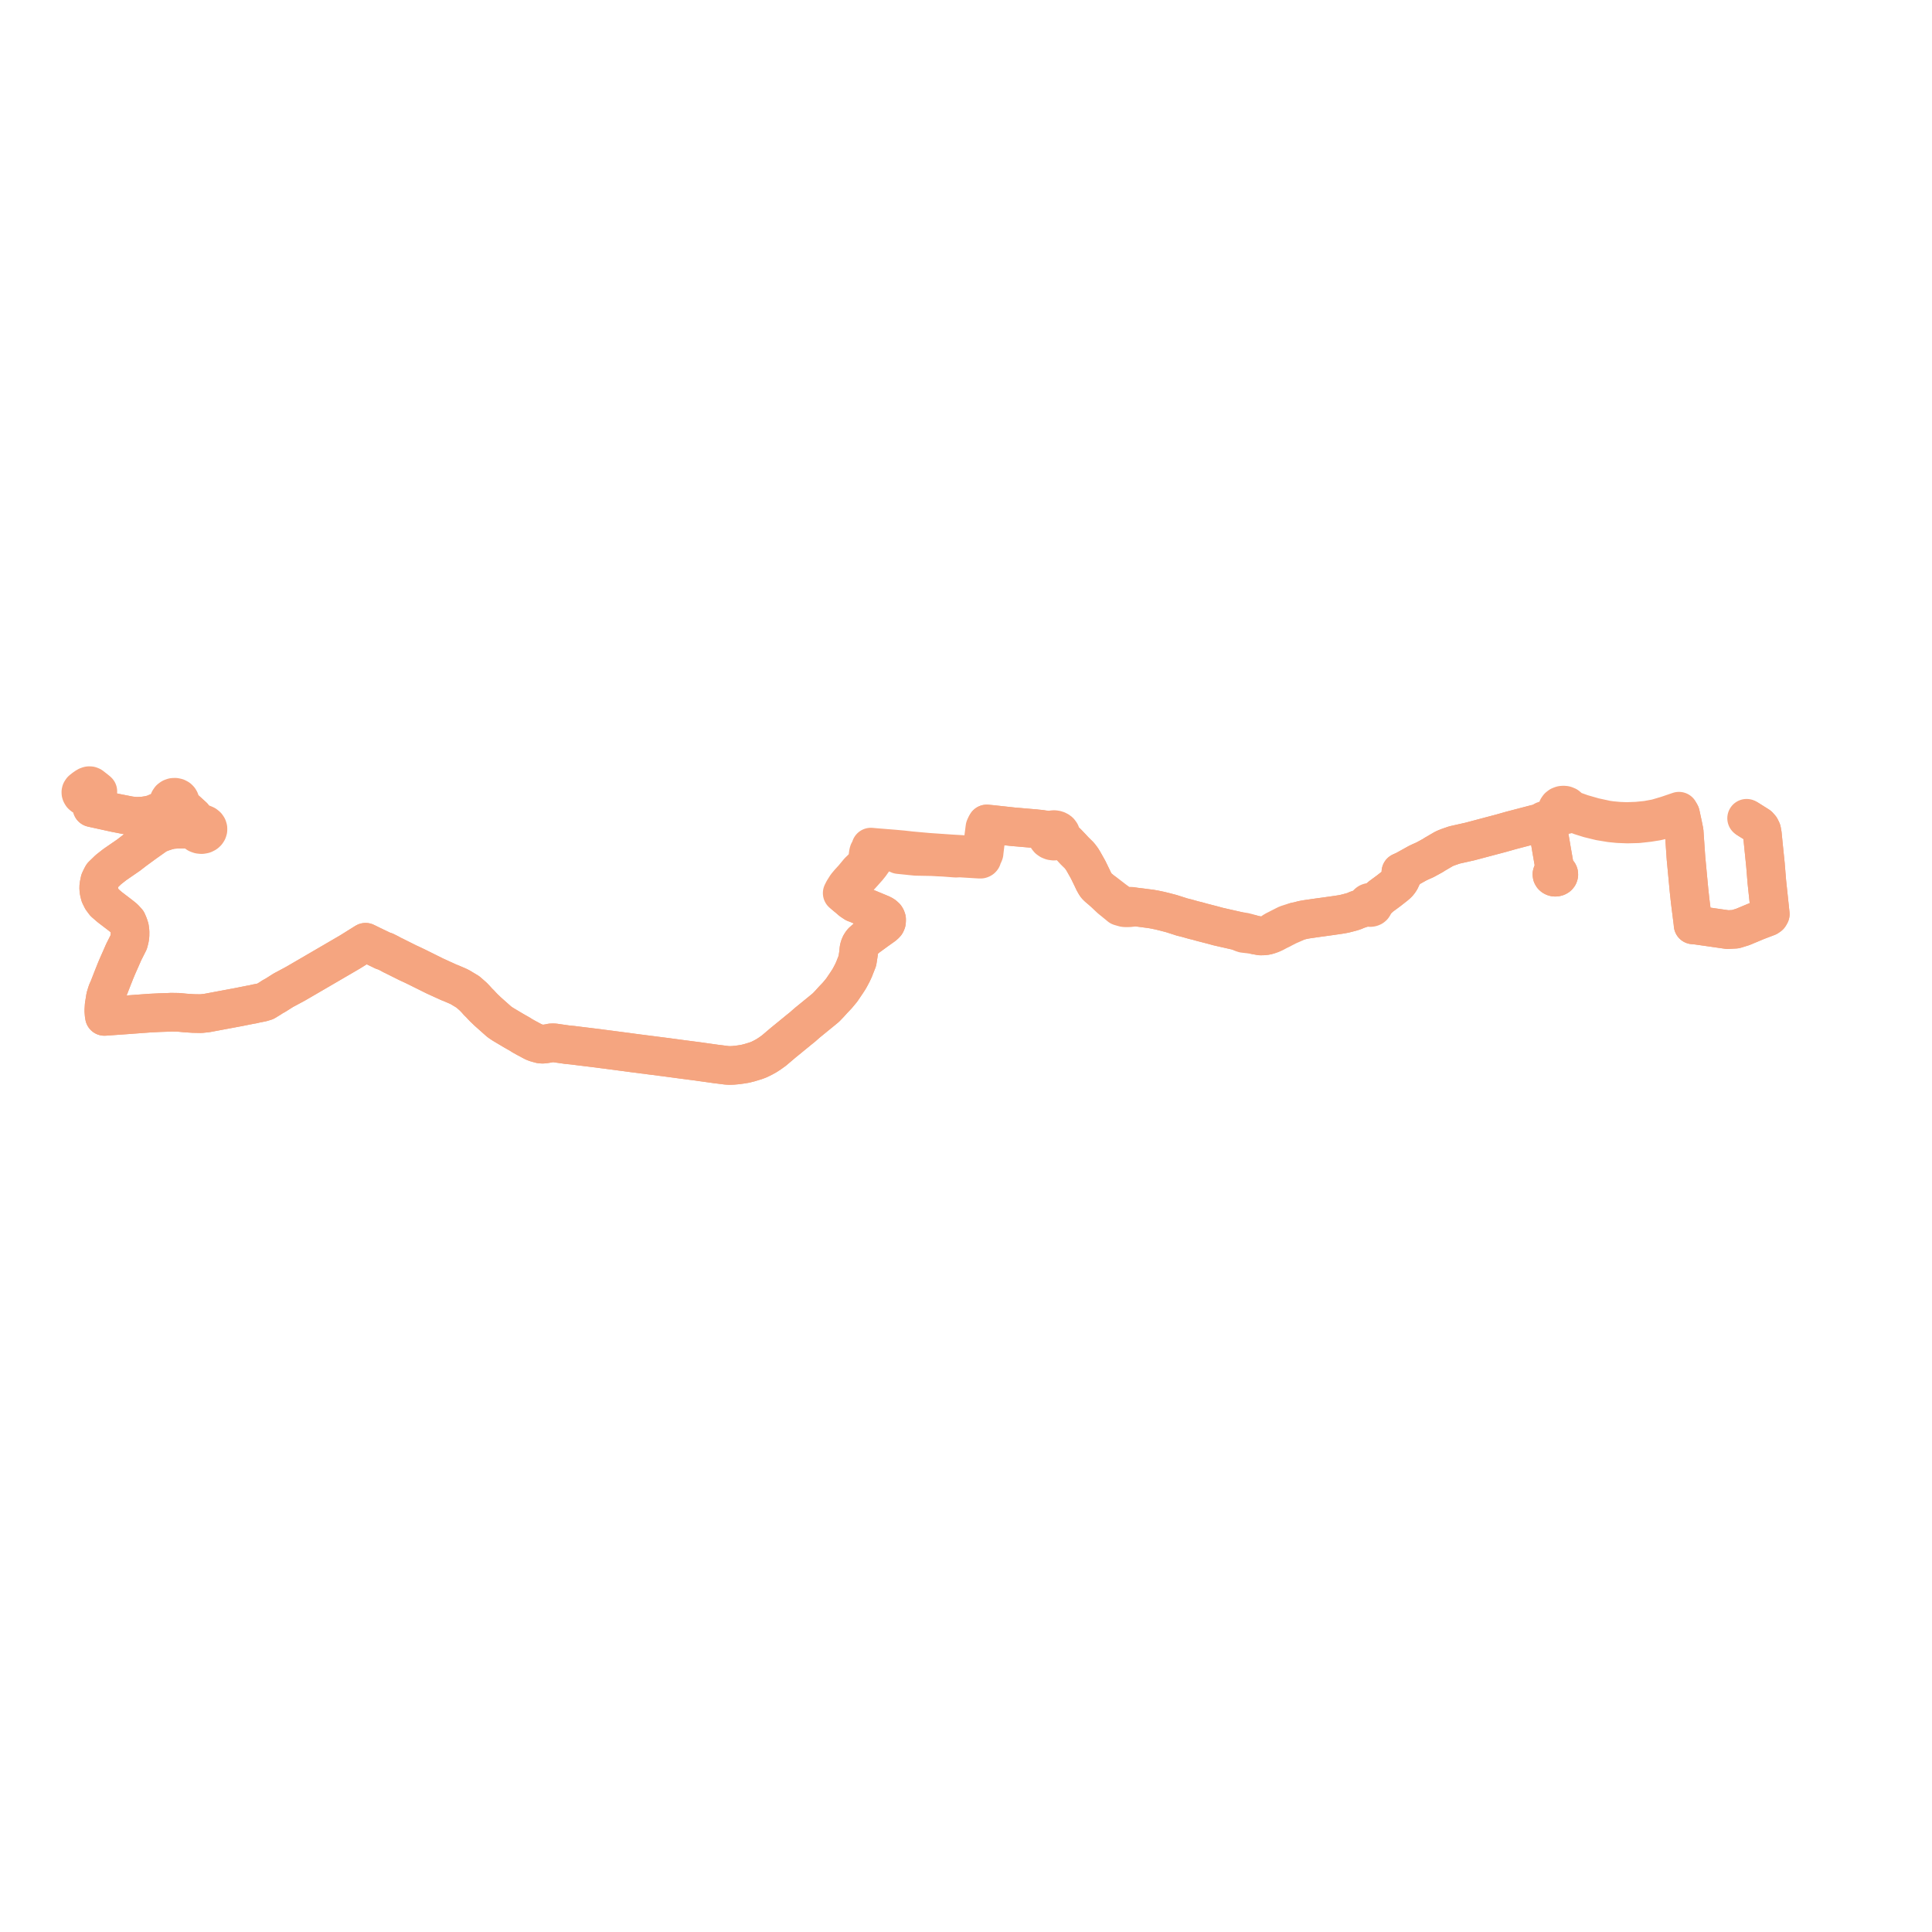     
<svg width="477.862" height="477.862" version="1.1"
     xmlns="http://www.w3.org/2000/svg">

  <title>Plan de ligne</title>
  <desc>Du 2023-09-04 au 9999-01-01</desc>

<path d='M 24.014 196.209 L 24.204 195.742 L 23.986 195.547 L 22.591 194.452 L 22.289 194.334 L 22.004 194.327 L 21.686 194.418 L 21.446 194.529 L 20.782 194.989 L 20.234 195.428 L 20.045 195.714 L 20 195.902 L 20.011 196.139 L 20.073 196.327 L 20.246 196.62 L 20.581 196.899 L 22.473 197.749 L 23.423 198.189 L 22.914 199.45 L 22.864 199.555 L 22.764 199.785 L 23.255 199.896 L 24.617 200.196 L 28.476 201.04 L 32.172 201.764 L 33.618 201.911 L 34.36 201.89 L 35.427 201.841 L 36.733 201.646 L 37.895 201.367 L 39.866 200.524 L 40.731 200.308 L 41.479 199.868 L 41.909 199.618 L 42.378 199.443 L 42.652 199.346 L 42.925 199.408 L 43.21 199.422 L 43.489 199.394 L 43.757 199.318 L 44.438 199.443 L 44.544 199.443 L 45.013 199.569 L 46.024 200.377 L 47.76 201.953 L 48.62 203.207 L 48.871 203.667 L 48.966 203.904 L 48.52 204.204 L 48.246 204.567 L 48.123 205.048 L 47.403 205.055 L 46.392 205.069 L 44.745 205.075 L 43.807 205.096 L 43.227 205.131 L 42.411 205.194 L 41.351 205.445 L 40.039 205.877 L 39.413 206.128 L 38.777 206.414 L 36.951 207.703 L 35.823 208.498 L 34.868 209.202 L 33.244 210.387 L 31.842 211.475 L 28.414 213.838 L 28.314 213.914 L 26.929 215.002 L 26.795 215.106 L 26.477 215.42 L 25.338 216.521 L 25.07 217.016 L 24.69 217.818 L 24.472 218.885 L 24.411 219.463 L 24.45 220.146 L 24.539 220.669 L 24.735 221.429 L 25.215 222.391 L 25.879 223.276 L 27.141 224.371 L 29.743 226.357 L 30.039 226.594 L 30.692 227.117 L 31.463 227.954 L 31.82 228.804 L 32.049 229.515 L 32.166 230.435 L 32.155 231.397 L 32.066 232.095 L 31.82 233.07 L 30.653 235.378 L 30.597 235.489 L 29.676 237.595 L 29.095 238.898 L 28.637 239.986 L 27.895 241.847 L 26.795 244.671 L 26.566 245.131 L 26.393 245.612 L 26.069 246.685 L 26.019 247.083 L 25.762 248.63 L 25.678 249.976 L 25.751 250.91 L 25.829 251.398 L 31.223 251.014 L 31.496 250.994 L 37.085 250.582 L 39.196 250.478 L 39.447 250.464 L 41.674 250.394 L 42.356 250.359 L 44.165 250.387 L 45.795 250.547 L 47.833 250.68 L 49.675 250.715 L 51.11 250.568 L 59.161 249.062 L 60.306 248.832 L 61.808 248.533 L 62.5 248.414 L 63.455 248.191 L 64.7 247.954 L 65.644 247.668 L 66.118 247.375 L 66.973 246.853 L 67.352 246.588 L 68.162 246.142 L 70.099 244.915 L 70.736 244.58 L 72.673 243.541 L 73.237 243.228 L 75.733 241.777 L 79.848 239.379 L 80.026 239.275 L 85.096 236.319 L 86.52 235.489 L 87.262 235.029 L 89.166 233.837 L 89.44 233.67 L 90.417 233.057 L 91.668 233.67 L 91.852 233.761 L 94.258 234.918 L 94.722 235.155 L 95.269 235.308 L 96.352 235.852 L 96.977 236.201 L 97.474 236.438 L 100.891 238.145 L 102.025 238.668 L 102.203 238.752 L 102.728 239.003 L 103.426 239.345 L 103.649 239.456 L 107.591 241.415 L 109.451 242.265 L 110.394 242.691 L 110.947 242.949 L 111.522 243.172 L 112.683 243.667 L 113.432 243.994 L 113.895 244.238 L 115.062 244.942 L 115.737 245.347 L 116.067 245.64 L 117.089 246.539 L 117.781 247.271 L 118.222 247.773 L 118.786 248.324 L 119.21 248.791 L 119.735 249.334 L 119.975 249.557 L 120.4 249.962 L 120.539 250.108 L 123.498 252.736 L 124.364 253.322 L 126.636 254.674 L 127.116 254.96 L 128.573 255.783 L 129.154 256.159 L 130.109 256.696 L 131.7 257.547 L 132.069 257.735 L 132.51 257.902 L 133.498 258.181 L 133.671 258.23 L 134.213 258.272 L 134.911 258.195 L 135.843 258.049 L 136.318 257.944 L 136.898 257.923 L 137.205 257.951 L 137.445 257.986 L 138.657 258.16 L 140.315 258.397 L 141.633 258.523 L 142.124 258.586 L 143.459 258.753 L 145.653 259.018 L 146.931 259.178 L 148.026 259.311 L 148.986 259.443 L 149.327 259.485 L 150.142 259.589 L 154.547 260.168 L 154.72 260.189 L 157.088 260.51 L 164.876 261.507 L 167.919 261.918 L 168.042 261.932 L 168.606 262.009 L 169.678 262.148 L 171.554 262.392 L 172.475 262.51 L 173.681 262.685 L 173.955 262.72 L 176.691 263.103 L 177.165 263.173 L 177.947 263.263 L 179.069 263.41 L 179.51 263.466 L 179.801 263.5 L 180.085 263.514 L 180.448 263.535 L 181.057 263.514 L 181.275 263.507 L 182.201 263.424 L 182.369 263.41 L 183.251 263.284 L 184.301 263.117 L 185.412 262.838 L 186.093 262.629 L 186.858 262.399 L 187.528 262.155 L 187.924 261.981 L 188.818 261.534 L 189.633 261.081 L 190.47 260.531 L 191.414 259.854 L 193.748 257.874 L 195.289 256.62 L 196.104 255.95 L 196.874 255.323 L 197.466 254.835 L 198.499 254.005 L 198.996 253.566 L 199.672 252.973 L 203.401 249.934 L 204.278 249.209 L 205.149 248.303 L 206.081 247.271 L 206.567 246.762 L 207.109 246.19 L 208.192 244.887 L 209.381 243.13 L 209.962 242.238 L 210.23 241.771 L 210.816 240.669 L 211.224 239.791 L 211.564 238.919 L 212.061 237.664 L 212.374 235.664 L 212.413 235.085 L 212.446 234.771 L 212.513 234.43 L 212.703 233.851 L 212.954 233.384 L 213.301 232.931 L 214.479 231.885 L 216.868 230.143 L 218.381 229.069 L 218.767 228.776 L 219.118 228.4 L 219.264 228.051 L 219.286 227.717 L 219.291 227.382 L 219.163 227.027 L 219.024 226.804 L 218.622 226.441 L 218.13 226.141 L 217.762 225.988 L 215.149 224.9 L 213.959 224.405 L 212.932 223.966 L 211.916 223.527 L 211.436 223.36 L 210.587 222.795 L 209.856 222.161 L 209.677 222.007 L 209.515 221.882 L 208.946 221.408 L 209.403 220.565 L 209.699 220.174 L 210.241 219.456 L 210.844 218.717 L 211.531 217.999 L 211.961 217.553 L 213.245 216.159 L 213.971 215.343 L 214.657 214.57 L 215.26 213.817 L 216.249 212.423 L 217.566 211.084 L 217.678 210.987 L 218.359 210.541 L 221.145 210.847 L 222.306 211.377 L 224.551 211.607 L 225.344 211.691 L 226.572 211.809 L 230.536 211.886 L 232.25 211.983 L 233.094 212.018 L 233.495 212.039 L 236.326 212.255 L 236.561 212.255 L 237.326 212.207 L 239.269 212.325 L 241.53 212.464 L 241.764 212.478 L 242.407 212.513 L 242.568 212.506 L 242.702 212.457 L 242.792 212.402 L 242.887 212.29 L 242.898 212.241 L 242.926 212.032 L 242.982 211.642 L 243.277 211.328 L 243.406 210.994 L 243.423 210.736 L 243.445 210.582 L 243.568 209.565 L 243.735 208.233 L 244.193 204.999 L 244.215 204.832 L 244.215 204.713 L 244.188 204.371 L 244.076 203.8 L 244.997 203.89 L 245.176 203.904 L 249.28 204.351 L 250.681 204.504 L 252.043 204.615 L 253.395 204.734 L 254.132 204.797 L 254.991 204.873 L 255.231 204.887 L 255.968 204.95 L 256.493 205.013 L 257.448 205.103 L 258.157 205.229 L 258.548 205.403 L 258.76 205.549 L 258.916 205.654 L 259.017 205.738 L 259.157 205.891 L 259.011 206.149 L 258.933 206.414 L 258.916 206.693 L 258.967 206.972 L 259.09 207.236 L 259.346 207.557 L 259.704 207.808 L 260.134 207.975 L 260.647 208.045 L 261.172 207.989 L 261.647 207.815 L 262.038 207.529 L 262.311 207.174 L 262.763 207.515 L 263.065 207.71 L 263.869 208.4 L 264.55 209.112 L 265.069 209.655 L 265.762 210.408 L 267.001 211.628 L 267.604 212.43 L 267.978 213.036 L 268.308 213.622 L 269.151 215.127 L 270.094 217.065 L 270.552 218.034 L 271.01 218.836 L 271.138 219.01 L 271.328 219.226 L 271.546 219.435 L 271.786 219.644 L 272.099 219.902 L 272.512 220.258 L 274.65 222.279 L 275.315 222.816 L 276.018 223.388 L 276.353 223.66 L 277.006 224.203 L 278.062 224.503 L 278.38 224.531 L 279.273 224.524 L 279.949 224.447 L 280.485 224.322 L 280.853 224.343 L 281.144 224.364 L 281.976 224.461 L 283.444 224.656 L 284.7 224.817 L 285.644 224.984 L 286.906 225.249 L 288.095 225.542 L 289.72 225.967 L 291.78 226.622 L 292.327 226.804 L 293.617 227.124 L 295.297 227.598 L 296.073 227.779 L 296.598 227.926 L 297.212 228.1 L 300.099 228.846 L 301.21 229.153 L 301.506 229.222 L 302.634 229.48 L 303.332 229.641 L 303.594 229.696 L 306.207 230.289 L 307.223 230.742 L 307.648 230.882 L 308.223 230.944 L 308.792 231.014 L 309.675 231.063 L 310.478 231.272 L 311.042 231.37 L 311.774 231.502 L 312.511 231.488 L 313.198 231.411 L 313.823 231.237 L 314.281 231.014 L 314.549 231.007 L 315.174 230.728 L 316.19 230.184 L 316.771 229.913 L 317.458 229.543 L 317.977 229.285 L 318.491 229.013 L 320.344 228.205 L 320.495 228.079 L 320.59 227.94 L 320.713 227.947 L 321.829 227.654 L 322.181 227.563 L 323.019 227.403 L 326.011 226.971 L 327.926 226.713 L 330.333 226.371 L 330.914 226.288 L 331.807 226.148 L 332.689 225.974 L 333.493 225.765 L 334.342 225.542 L 334.867 225.374 L 335.134 225.27 L 335.442 225.13 L 335.603 225.054 L 337.128 224.552 L 337.552 224.399 L 338.216 224.106 L 338.339 224.252 L 338.507 224.364 L 338.702 224.433 L 338.92 224.468 L 339.177 224.433 L 339.411 224.343 L 339.596 224.189 L 339.713 224.001 L 339.746 223.785 L 339.69 223.583 L 339.556 223.395 L 340.042 223.123 L 340.707 222.53 L 341.483 221.798 L 343.443 220.355 L 345.112 219.045 L 345.637 218.592 L 345.955 218.243 L 346.273 217.797 L 346.485 217.407 L 346.591 217.128 L 346.703 216.842 L 346.86 216.577 L 347.033 216.326 L 346.497 215.692 L 347.535 215.218 L 350.321 213.67 L 350.645 213.489 L 351.365 213.148 L 352.432 212.681 L 354.436 211.586 L 354.849 211.307 L 355.251 211.077 L 356.999 210.053 L 357.434 209.836 L 358.16 209.544 L 358.78 209.328 L 359.757 208.993 L 363.548 208.143 L 367.3 207.146 L 371.225 206.107 L 373.821 205.375 L 379.952 203.772 L 380.51 203.695 L 381.018 203.716 L 381.471 203.807 L 381.532 203.939 L 381.616 204.065 L 381.839 204.246 L 382.124 204.358 L 382.437 204.392 L 382.336 204.615 L 382.314 205.055 L 382.414 205.361 L 382.961 206.065 L 383.118 206.414 L 383.542 208.861 L 383.749 210.108 L 384.167 212.485 L 384.318 213.364 L 384.508 214.437 L 384.486 214.632 L 384.391 214.911 L 384.257 215.378 L 384.324 215.657 L 384.089 215.803 L 383.927 215.999 L 383.855 216.229 L 383.883 216.466 L 384.011 216.682 L 384.156 216.807 L 384.34 216.905 L 384.547 216.961 L 384.832 216.961 L 385.1 216.891 L 385.329 216.758 L 385.485 216.57 L 385.558 216.347 L 385.541 216.117 L 385.468 215.964 L 385.351 215.824 L 385.133 215.678 L 384.932 215.399 L 384.714 214.925 L 384.58 214.618 L 384.508 214.437 L 384.318 213.364 L 384.167 212.485 L 383.749 210.108 L 383.542 208.861 L 383.162 206.644 L 383.118 206.414 L 382.961 206.065 L 382.414 205.361 L 382.314 205.055 L 382.336 204.615 L 382.437 204.392 L 382.716 204.351 L 382.973 204.246 L 383.157 204.107 L 383.285 203.932 L 383.358 203.737 L 383.374 203.577 L 383.341 203.416 L 383.257 203.235 L 383.118 203.082 L 384.011 202.552 L 384.982 202.015 L 385.569 201.653 L 386.295 201.569 L 386.797 201.611 L 387.294 201.52 L 387.724 201.297 L 388.037 200.977 L 388.433 201.053 L 388.908 201.123 L 390.253 201.52 L 390.951 201.792 L 393.039 202.448 L 395.725 203.103 L 398.338 203.535 L 400.214 203.723 L 402.553 203.814 L 405.166 203.744 L 405.914 203.66 L 407.735 203.458 L 409.8 203.131 L 412.586 202.462 L 414.183 201.883 L 414.513 201.764 L 415.652 201.353 L 415.775 201.918 L 415.83 202.183 L 416.21 203.939 L 416.562 205.675 L 417.014 212.262 L 417.271 214.981 L 417.768 220.258 L 418.053 222.9 L 418.723 228.198 L 418.773 228.762 L 419.778 228.853 L 427.293 229.933 L 429.242 229.829 L 431.051 229.271 L 434.652 227.766 L 437.226 226.79 L 437.622 226.511 L 437.862 226.092 L 437.723 224.761 L 437.014 218.118 L 436.667 213.879 L 436.215 209.46 L 435.908 206.365 L 435.741 205.417 L 435.428 204.769 L 434.97 204.253 L 433.535 203.347 L 432.368 202.615' fill='transparent' stroke='#f5a580' stroke-linecap='round' stroke-linejoin='round' stroke-width='9.557'/><path d='M 432.011 202.392 L 433.535 203.347 L 434.97 204.253 L 435.428 204.769 L 435.741 205.417 L 435.908 206.365 L 436.215 209.46 L 436.667 213.879 L 437.014 218.118 L 437.862 226.092 L 437.622 226.511 L 437.226 226.79 L 434.652 227.766 L 431.051 229.271 L 429.242 229.829 L 427.293 229.933 L 422.073 229.181 L 419.778 228.853 L 418.773 228.762 L 418.723 228.198 L 418.053 222.9 L 417.768 220.258 L 417.014 212.262 L 416.562 205.675 L 416.21 203.939 L 415.83 202.183 L 415.775 201.918 L 415.652 201.353 L 415.272 200.642 L 414.167 201.019 L 412.302 201.653 L 409.711 202.42 L 407.31 202.859 L 404.881 203.103 L 402.347 203.193 L 400.499 203.124 L 398.567 202.949 L 397.389 202.782 L 396.339 202.552 L 394.268 202.106 L 391.286 201.249 L 390.404 200.935 L 389.159 200.496 L 388.388 200.21 L 388.198 200.098 L 388.109 199.875 L 387.975 199.673 L 387.612 199.367 L 387.149 199.178 L 386.853 199.13 L 386.546 199.13 L 386.244 199.178 L 385.826 199.339 L 385.485 199.597 L 385.256 199.924 L 385.161 200.224 L 385.167 200.531 L 385.262 200.83 L 384.463 201.569 L 382.721 202.873 L 382.487 202.831 L 382.247 202.838 L 382.012 202.901 L 381.817 202.991 L 381.655 203.124 L 381.532 203.277 L 381.443 203.542 L 381.471 203.807 L 381.532 203.939 L 381.616 204.065 L 381.839 204.246 L 382.124 204.358 L 382.437 204.392 L 382.336 204.615 L 382.314 205.055 L 382.414 205.361 L 382.961 206.065 L 383.118 206.414 L 383.542 208.861 L 383.749 210.108 L 384.167 212.485 L 384.508 214.437 L 384.486 214.632 L 384.391 214.911 L 384.257 215.378 L 384.324 215.657 L 384.089 215.803 L 383.927 215.999 L 383.855 216.229 L 383.883 216.466 L 384.011 216.682 L 384.156 216.807 L 384.34 216.905 L 384.547 216.961 L 384.832 216.961 L 385.1 216.891 L 385.329 216.758 L 385.485 216.57 L 385.558 216.347 L 385.541 216.117 L 385.468 215.964 L 385.351 215.824 L 385.133 215.678 L 384.932 215.399 L 384.714 214.925 L 384.58 214.618 L 384.508 214.437 L 384.167 212.485 L 383.749 210.108 L 383.542 208.861 L 383.118 206.414 L 382.961 206.065 L 382.414 205.361 L 382.314 205.055 L 382.336 204.615 L 382.437 204.392 L 382.716 204.351 L 382.973 204.246 L 383.157 204.107 L 383.285 203.932 L 383.358 203.737 L 383.374 203.577 L 383.341 203.416 L 383.257 203.235 L 383.118 203.082 L 382.933 202.956 L 382.799 202.908 L 382.721 202.873 L 382.487 202.831 L 382.247 202.838 L 382.012 202.901 L 381.817 202.991 L 381.655 203.124 L 381.532 203.277 L 381.443 203.542 L 381.471 203.807 L 381.018 203.716 L 380.566 203.702 L 380.51 203.695 L 379.952 203.772 L 373.821 205.375 L 371.225 206.107 L 363.548 208.143 L 359.757 208.993 L 358.16 209.544 L 357.434 209.836 L 356.999 210.053 L 355.251 211.077 L 354.849 211.307 L 354.436 211.586 L 352.432 212.681 L 351.365 213.148 L 350.645 213.489 L 349.517 214.123 L 347.535 215.218 L 346.497 215.692 L 347.033 216.326 L 346.86 216.577 L 346.703 216.842 L 346.591 217.128 L 346.485 217.407 L 346.273 217.797 L 345.955 218.243 L 345.637 218.592 L 345.112 219.045 L 343.443 220.355 L 341.483 221.798 L 340.707 222.53 L 340.042 223.123 L 339.556 223.395 L 339.389 223.269 L 339.182 223.193 L 338.954 223.165 L 338.725 223.186 L 338.507 223.262 L 338.328 223.388 L 338.205 223.548 L 338.138 223.729 L 338.144 223.925 L 338.216 224.106 L 337.552 224.399 L 337.128 224.552 L 335.603 225.054 L 335.442 225.13 L 335.134 225.27 L 334.867 225.374 L 334.342 225.542 L 333.493 225.765 L 332.689 225.974 L 331.807 226.148 L 330.333 226.371 L 327.926 226.713 L 326.011 226.971 L 323.019 227.403 L 322.181 227.563 L 320.713 227.947 L 320.59 227.94 L 320.199 228.03 L 318.301 228.637 L 317.698 228.937 L 317.19 229.195 L 316.475 229.557 L 315.978 229.822 L 315.459 230.073 L 314.811 230.456 L 314.303 230.868 L 314.281 231.014 L 313.823 231.237 L 313.198 231.411 L 312.511 231.488 L 311.774 231.502 L 311.042 231.37 L 310.478 231.272 L 309.675 231.063 L 308.77 230.784 L 307.798 230.533 L 306.207 230.289 L 303.594 229.696 L 303.332 229.641 L 302.634 229.48 L 301.506 229.222 L 301.21 229.153 L 300.099 228.846 L 297.212 228.1 L 296.598 227.926 L 296.073 227.779 L 295.297 227.598 L 293.617 227.124 L 292.327 226.804 L 291.78 226.622 L 289.72 225.967 L 288.095 225.542 L 286.906 225.249 L 285.644 224.984 L 284.7 224.817 L 283.444 224.656 L 281.976 224.461 L 281.144 224.364 L 280.853 224.343 L 280.485 224.322 L 280.217 224.203 L 279.709 224.155 L 278.386 224.141 L 277.755 223.994 L 277.442 223.89 L 277.034 223.618 L 275.611 222.579 L 273.249 220.76 L 272.512 220.258 L 272.099 219.902 L 271.786 219.644 L 271.546 219.435 L 271.328 219.226 L 271.138 219.01 L 271.01 218.836 L 270.552 218.034 L 270.094 217.065 L 269.151 215.127 L 267.978 213.036 L 267.604 212.43 L 267.001 211.628 L 265.762 210.408 L 265.069 209.655 L 264.55 209.112 L 263.869 208.4 L 263.065 207.71 L 262.763 207.515 L 262.311 207.174 L 262.428 206.818 L 262.439 206.463 L 262.311 206.065 L 262.049 205.71 L 261.892 205.577 L 261.636 205.417 L 261.356 205.299 L 261.049 205.222 L 260.681 205.187 L 260.312 205.222 L 259.955 205.312 L 259.335 205.312 L 258.888 205.285 L 258.531 205.243 L 258.157 205.229 L 257.448 205.103 L 256.493 205.013 L 255.968 204.95 L 255.231 204.887 L 254.991 204.873 L 254.132 204.797 L 253.395 204.734 L 252.043 204.615 L 250.681 204.504 L 245.176 203.904 L 244.997 203.89 L 244.076 203.8 L 243.747 204.344 L 243.612 204.671 L 243.434 206.044 L 243.116 208.512 L 242.797 210.673 L 242.786 210.952 L 242.982 211.642 L 241.854 211.593 L 240.771 211.537 L 239.107 211.44 L 238.66 211.405 L 237.716 211.335 L 235.204 211.189 L 229.542 210.798 L 225.282 210.415 L 223.3 210.192 L 221.067 209.99 L 218.951 209.823 L 217.393 209.697 L 217.103 209.676 L 215.394 209.523 L 215.305 210.108 L 215.004 210.45 L 214.875 210.68 L 214.78 211.021 L 214.73 211.398 L 214.546 212.855 L 214.473 213.426 L 214.317 213.67 L 214.015 213.963 L 213.898 214.089 L 213.111 214.862 L 212.418 215.532 L 211.023 217.212 L 210.046 218.278 L 209.348 219.115 L 208.756 220.056 L 208.639 220.244 L 208.309 220.899 L 208.946 221.408 L 209.515 221.882 L 209.677 222.007 L 209.856 222.161 L 210.587 222.795 L 211.436 223.36 L 211.916 223.527 L 212.932 223.966 L 213.959 224.405 L 215.149 224.9 L 217.762 225.988 L 218.13 226.141 L 218.622 226.441 L 219.024 226.804 L 219.163 227.027 L 219.291 227.382 L 219.286 227.717 L 219.264 228.051 L 219.118 228.4 L 218.767 228.776 L 218.381 229.069 L 216.868 230.143 L 214.479 231.885 L 213.301 232.931 L 212.954 233.384 L 212.703 233.851 L 212.513 234.43 L 212.446 234.771 L 212.413 235.085 L 212.374 235.664 L 212.061 237.664 L 211.564 238.919 L 211.224 239.791 L 210.816 240.669 L 210.23 241.771 L 209.962 242.238 L 209.381 243.13 L 208.616 244.259 L 208.192 244.887 L 207.109 246.19 L 206.567 246.762 L 206.081 247.271 L 205.149 248.303 L 204.278 249.209 L 203.401 249.934 L 199.672 252.973 L 198.996 253.566 L 198.499 254.005 L 197.466 254.835 L 196.874 255.323 L 196.104 255.95 L 195.289 256.62 L 193.748 257.874 L 191.414 259.854 L 190.47 260.531 L 189.633 261.081 L 188.818 261.534 L 187.924 261.981 L 187.528 262.155 L 186.858 262.399 L 186.093 262.629 L 185.412 262.838 L 184.301 263.117 L 183.251 263.284 L 182.369 263.41 L 182.201 263.424 L 181.275 263.507 L 181.057 263.514 L 180.448 263.535 L 180.085 263.514 L 179.801 263.5 L 179.51 263.466 L 179.069 263.41 L 177.947 263.263 L 177.165 263.173 L 176.691 263.103 L 173.955 262.72 L 173.681 262.685 L 172.475 262.51 L 171.554 262.392 L 169.678 262.148 L 168.606 262.009 L 168.042 261.932 L 167.919 261.918 L 164.876 261.507 L 157.088 260.51 L 154.72 260.189 L 154.547 260.168 L 150.142 259.589 L 149.327 259.485 L 148.986 259.443 L 148.026 259.311 L 146.931 259.178 L 145.653 259.018 L 143.459 258.753 L 142.124 258.586 L 141.633 258.523 L 140.315 258.397 L 138.657 258.16 L 137.445 257.986 L 137.205 257.951 L 136.898 257.923 L 136.318 257.944 L 135.843 258.049 L 134.911 258.195 L 134.213 258.272 L 133.671 258.23 L 133.498 258.181 L 132.51 257.902 L 132.069 257.735 L 131.7 257.547 L 130.109 256.696 L 129.154 256.159 L 128.573 255.783 L 127.116 254.96 L 126.636 254.674 L 124.364 253.322 L 123.498 252.736 L 120.539 250.108 L 120.4 249.962 L 119.975 249.557 L 119.735 249.334 L 119.21 248.791 L 118.786 248.324 L 118.222 247.773 L 117.781 247.271 L 117.089 246.539 L 116.067 245.64 L 115.737 245.347 L 115.062 244.942 L 113.895 244.238 L 113.432 243.994 L 112.683 243.667 L 111.522 243.172 L 110.947 242.949 L 110.394 242.691 L 109.451 242.265 L 107.591 241.415 L 103.649 239.456 L 103.426 239.345 L 102.728 239.003 L 102.203 238.752 L 102.025 238.668 L 100.891 238.145 L 97.474 236.438 L 96.977 236.201 L 96.352 235.852 L 95.269 235.308 L 94.722 235.155 L 94.258 234.918 L 92.963 234.297 L 91.852 233.761 L 91.668 233.67 L 90.417 233.057 L 89.44 233.67 L 89.166 233.837 L 87.262 235.029 L 86.52 235.489 L 85.096 236.319 L 80.026 239.275 L 79.848 239.379 L 75.733 241.777 L 73.237 243.228 L 72.673 243.541 L 70.099 244.915 L 68.162 246.142 L 67.352 246.588 L 66.973 246.853 L 66.118 247.375 L 65.644 247.668 L 64.7 247.954 L 63.455 248.191 L 62.5 248.414 L 61.808 248.533 L 60.306 248.832 L 59.161 249.062 L 51.11 250.568 L 49.675 250.715 L 47.833 250.68 L 45.795 250.547 L 44.165 250.387 L 42.356 250.359 L 41.674 250.394 L 39.447 250.464 L 39.196 250.478 L 37.085 250.582 L 31.496 250.994 L 31.223 251.014 L 28.85 251.182 L 25.829 251.398 L 25.751 250.91 L 25.678 249.976 L 25.762 248.63 L 26.019 247.083 L 26.069 246.685 L 26.393 245.612 L 26.566 245.131 L 26.795 244.671 L 27.895 241.847 L 28.637 239.986 L 29.095 238.898 L 29.676 237.595 L 30.597 235.489 L 30.653 235.378 L 31.82 233.07 L 32.066 232.095 L 32.155 231.397 L 32.166 230.435 L 32.049 229.515 L 31.82 228.804 L 31.463 227.954 L 30.692 227.117 L 29.743 226.357 L 27.141 224.371 L 25.879 223.276 L 25.215 222.391 L 24.735 221.429 L 24.539 220.669 L 24.45 220.146 L 24.411 219.463 L 24.472 218.885 L 24.69 217.818 L 25.07 217.016 L 25.338 216.521 L 26.477 215.42 L 26.795 215.106 L 26.929 215.002 L 28.314 213.914 L 28.414 213.838 L 31.842 211.475 L 33.244 210.387 L 35.823 208.498 L 36.951 207.703 L 38.777 206.414 L 39.413 206.128 L 40.039 205.877 L 41.351 205.445 L 42.411 205.194 L 43.227 205.131 L 43.807 205.096 L 44.745 205.075 L 46.392 205.069 L 47.403 205.055 L 48.123 205.048 L 48.14 205.312 L 48.257 205.626 L 48.469 205.912 L 48.86 206.205 L 49.346 206.379 L 49.871 206.428 L 50.39 206.337 L 50.675 206.219 L 50.92 206.065 L 51.133 205.87 L 51.328 205.577 L 51.434 205.25 L 51.434 204.908 L 51.328 204.581 L 51.127 204.288 L 50.781 204.009 L 50.345 203.814 L 49.865 203.737 L 49.379 203.779 L 48.966 203.904 L 48.871 203.667 L 48.62 203.207 L 47.76 201.953 L 46.024 200.377 L 45.013 199.569 L 44.773 199.227 L 44.528 198.955 L 44.399 198.809 L 44.516 198.537 L 44.544 198.251 L 44.483 197.966 L 44.332 197.708 L 44.109 197.485 L 43.729 197.282 L 43.294 197.192 L 42.847 197.213 L 42.428 197.359 L 42.077 197.617 L 41.848 197.952 L 41.781 198.335 L 41.903 198.767 L 41.753 199.011 L 41.479 199.255 L 41.072 199.618 L 40.368 200.154 L 39.866 200.524 L 37.895 201.367 L 36.733 201.646 L 35.427 201.841 L 34.36 201.89 L 33.618 201.911 L 32.172 201.764 L 28.476 201.04 L 24.617 200.196 L 23.255 199.896 L 22.764 199.785 L 22.864 199.555 L 22.914 199.45 L 23.423 198.189 L 23.808 197.861 L 23.936 197.471 L 23.981 197.213 L 23.947 196.739 L 23.97 196.544 L 24.014 196.209' fill='transparent' stroke='#f5a580' stroke-linecap='round' stroke-linejoin='round' stroke-width='9.557'/>
</svg>

